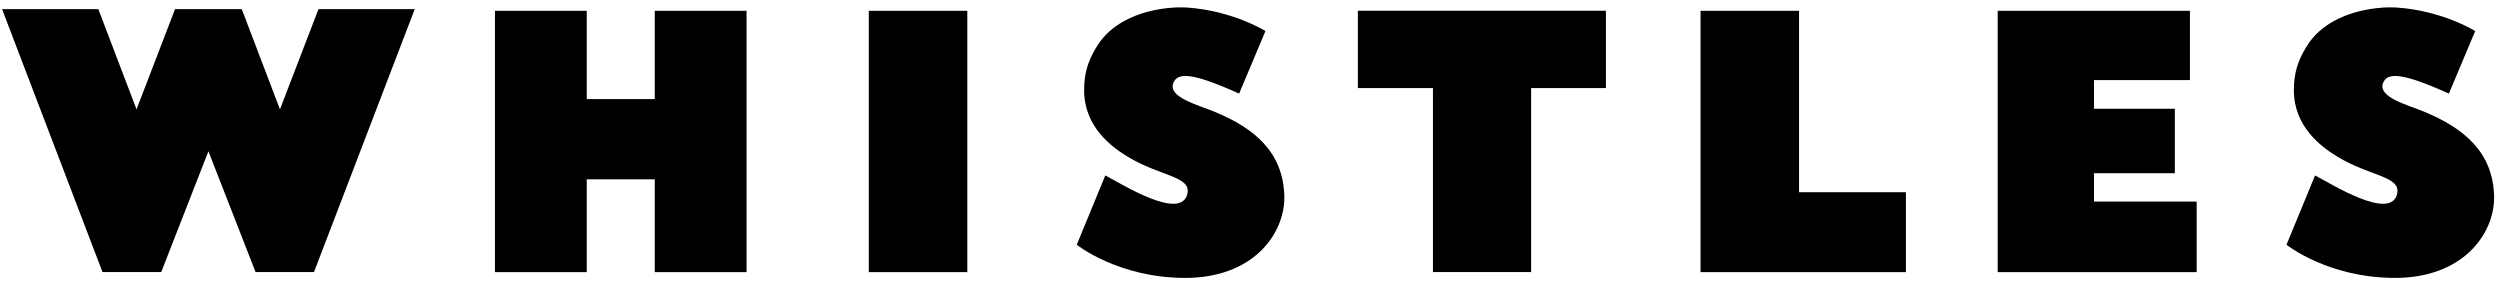 <svg width="196" height="22" viewBox="0 0 196 22" fill="none" xmlns="http://www.w3.org/2000/svg">
<path d="M21.949 8.574L18.955 0.718H13.722L10.703 8.574L7.71 0.718H0.162L8.037 21.332H12.64L16.339 11.859L20.037 21.332H24.616L32.515 0.718H24.968L21.949 8.574Z" fill="black"/>
<path d="M75.837 0.847H68.113V21.335H75.837V0.847Z" fill="black"/>
<path d="M95.26 8.778C94.002 8.247 91.537 7.641 91.99 6.504C92.317 5.67 93.449 5.67 97.147 7.338L99.21 2.436C99.21 2.436 96.694 0.845 93.071 0.592C91.587 0.491 87.637 0.82 85.927 3.75C85.297 4.811 84.996 5.721 84.996 7.085C84.996 9.94 87.159 11.531 88.417 12.289C90.958 13.83 93.373 13.805 93.097 15.169C92.618 17.392 87.889 14.386 86.656 13.754L84.417 19.186C84.417 19.186 87.662 21.788 92.92 21.788C98.229 21.788 100.694 18.378 100.694 15.472C100.644 11.91 98.304 10.041 95.26 8.778Z" fill="black"/>
<path d="M190.105 8.778C188.847 8.247 186.381 7.641 186.834 6.504C187.161 5.67 188.293 5.67 191.992 7.338L194.055 2.436C194.055 2.436 191.539 0.845 187.916 0.592C186.432 0.491 182.482 0.82 180.771 3.75C180.142 4.811 179.84 5.721 179.84 7.085C179.84 9.94 182.004 11.531 183.262 12.289C185.803 13.83 188.218 13.805 187.941 15.169C187.463 17.392 182.734 14.386 181.501 13.754L179.262 19.186C179.262 19.186 182.507 21.788 187.765 21.788C193.073 21.788 195.539 18.378 195.539 15.472C195.489 11.91 193.124 10.041 190.105 8.778Z" fill="black"/>
<path d="M164.168 13.58H170.507V8.527H164.168V6.279H171.69V0.847H156.62V21.335H172.218V15.803H164.168V13.58Z" fill="black"/>
<path d="M141.046 0.847H133.322V21.335H149.423V15.07H141.046V0.847Z" fill="black"/>
<path d="M106.481 6.905H112.343V21.33H120.041V6.905H125.903V0.842H106.456V6.905H106.481Z" fill="black"/>
<path d="M51.333 7.769H46V0.847H38.805V21.335H46V14.06H51.333V21.335H58.529V0.847H51.333V7.769Z" fill="black"/>
</svg>